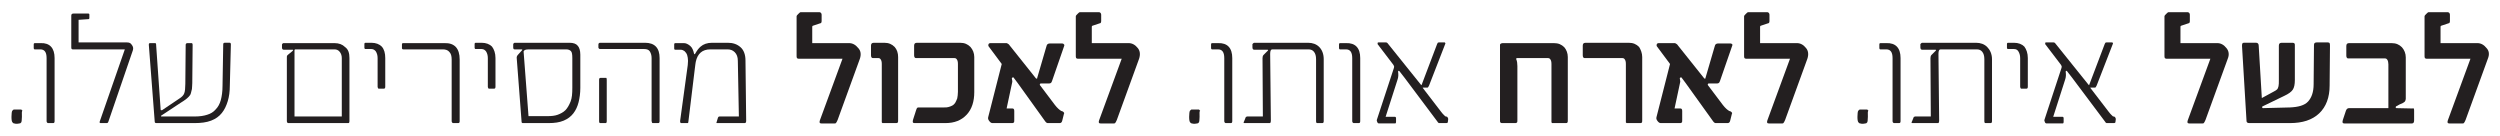 <?xml version="1.0" encoding="UTF-8"?> <!-- Generator: Adobe Illustrator 22.1.0, SVG Export Plug-In . SVG Version: 6.00 Build 0) --> <svg xmlns="http://www.w3.org/2000/svg" xmlns:xlink="http://www.w3.org/1999/xlink" version="1.1" id="Layer_1" x="0px" y="0px" viewBox="0 0 719 39" style="enable-background:new 0 0 719 39;" xml:space="preserve"> <style type="text/css"> .st0{fill:#231F20;} </style> <g> <path class="st0" d="M6.3,33.6c0,0.9-0.1,1.5-0.2,1.6c-0.1,0.1-0.2,0.2-0.2,0.2c0,0-0.1,0.1-0.3,0.1c-0.2,0-0.4,0.1-0.7,0.1 c-0.3,0-0.6,0-0.8-0.1c-0.2,0-0.3-0.1-0.3-0.1c0,0-0.1-0.1-0.2-0.2c-0.2-0.2-0.3-0.7-0.3-1.6c0-0.9,0.1-1.5,0.2-1.7l0.1-0.1 c0,0,0-0.1,0.1-0.1c0,0,0,0,0.1-0.1c0,0,0.1,0,0.1-0.1c0,0,0.1,0,0.1,0s0.1,0,0.2,0s0.1,0,0.2,0c0.1,0,0.2,0,0.3,0 c0.1,0,0.2,0,0.3,0c0.1,0,0.3,0,0.4,0c0.1,0,0.2,0,0.3,0c0.1,0,0.1,0,0.2,0s0.1,0,0.2,0c0,0,0.1,0,0.1,0.1c0,0,0.1,0,0.1,0.1 c0,0,0,0,0.1,0.1c0,0,0,0.1,0.1,0.1C6.2,31.9,6.3,32.5,6.3,33.6z"></path> <path class="st0" d="M15.7,16.7v18.1c0,0.4-0.1,0.6-0.4,0.6h-1.5c-0.1,0-0.2-0.1-0.3-0.2c-0.1-0.2-0.1-0.3-0.1-0.4V16.7 c0-1.7-0.6-2.5-1.8-2.5H10c-0.1,0-0.2,0-0.2-0.1c-0.1-0.1-0.1-0.2-0.1-0.3v-1c0-0.3,0.1-0.4,0.4-0.4h1.6 C14.3,12.3,15.7,13.8,15.7,16.7z"></path> <path class="st0" d="M38.2,14.5l-7,20.4c-0.1,0.3-0.2,0.5-0.5,0.5H29c-0.1,0-0.2,0-0.3-0.1c-0.1-0.1-0.1-0.2,0-0.4l7.2-20.7h-15 c-0.3,0-0.4-0.2-0.4-0.6V4.5c0-0.4,0.2-0.6,0.6-0.6h4.3c0.2,0,0.3,0.1,0.3,0.3v0.9c0,0.3-0.1,0.4-0.2,0.4l-2.9,0.2l0,6.5h13.9 c0.7,0,1.1,0.2,1.4,0.7C38.3,13.4,38.4,13.9,38.2,14.5z"></path> <path class="st0" d="M66.4,12.8l-0.3,11.8c0,1.7-0.2,3.2-0.6,4.5s-0.9,2.4-1.7,3.4c-0.8,1-1.8,1.7-3.1,2.2s-2.9,0.7-4.7,0.7H45 c-0.3,0-0.5-0.1-0.5-0.4l-1.7-22.1c0-0.4,0.1-0.5,0.4-0.5h1.3c0.2,0,0.3,0,0.3,0.1c0.1,0.1,0.1,0.2,0.1,0.4l1.3,18.6 c0,0.1,0,0.1,0.1,0.2c0,0,0.1,0,0.3,0l4.9-3.3c0.8-0.5,1.3-1,1.5-1.6c0.2-0.5,0.3-1.5,0.3-2.7l0.1-11.2c0-0.3,0.2-0.5,0.5-0.5 l1.2,0c0.2,0,0.3,0.2,0.3,0.5l-0.1,11c0,0.7-0.1,1.3-0.1,1.7c-0.1,0.4-0.2,0.8-0.3,1.2s-0.3,0.7-0.6,1c-0.3,0.3-0.6,0.6-0.9,0.8 c-0.3,0.2-0.8,0.6-1.5,1l-5.6,3.7c0,0,0,0.1,0,0.1s0,0.1,0.1,0.1l9.7,0c1.4,0,2.6-0.2,3.5-0.5c1-0.3,1.8-0.8,2.4-1.5 c0.7-0.7,1.2-1.6,1.5-2.7c0.3-1.1,0.5-2.5,0.5-4.1l0.2-11.9c0-0.3,0.1-0.5,0.4-0.5h1.5C66.3,12.3,66.4,12.5,66.4,12.8z"></path> <path class="st0" d="M100.5,16.7v18.1c0,0.4-0.1,0.6-0.3,0.6H82.9c-0.2,0-0.4-0.2-0.4-0.6V16.6c0-0.3,0-0.5,0.1-0.6 c0-0.1,0.2-0.2,0.4-0.4l1.1-0.9c0.1-0.1,0.2-0.2,0.2-0.3c0-0.1-0.1-0.1-0.3-0.1h-2.4c-0.3,0-0.5-0.2-0.5-0.6v-0.8 c0-0.1,0-0.2,0.1-0.3c0.1-0.1,0.2-0.2,0.3-0.2h14.7c1.3,0,2.3,0.4,3,1.1C100.2,14.2,100.5,15.3,100.5,16.7z M84.8,33.5h13.5V16.7 c0-0.7-0.2-1.3-0.6-1.8c-0.4-0.5-0.9-0.7-1.5-0.7H85c-0.2,0-0.3,0.1-0.3,0.3V33.5z"></path> <path class="st0" d="M110.8,16.7v8.2c0,0.4-0.1,0.6-0.4,0.6h-1.5c-0.1,0-0.2-0.1-0.2-0.2c-0.1-0.2-0.1-0.3-0.1-0.4v-8.2 c0-0.8-0.2-1.4-0.5-1.9c-0.3-0.4-0.7-0.7-1.3-0.7h-1.7c-0.1,0-0.2,0-0.2-0.1c-0.1-0.1-0.1-0.2-0.1-0.3v-1c0-0.3,0.1-0.4,0.4-0.4 h1.6c1.3,0,2.3,0.4,3,1.1C110.5,14.2,110.8,15.3,110.8,16.7z"></path> <path class="st0" d="M132.2,17.1v17.7c0,0.4-0.1,0.6-0.4,0.6h-1.5c-0.1,0-0.2-0.1-0.3-0.2c-0.1-0.2-0.1-0.3-0.1-0.4V17.1 c0-1-0.2-1.7-0.7-2.2c-0.4-0.5-1.1-0.7-1.8-0.7h-11.4c-0.1,0-0.2,0-0.3-0.1c-0.1-0.1-0.1-0.2-0.1-0.3v-1c0-0.3,0.1-0.4,0.4-0.4 h11.8C130.7,12.3,132.2,13.9,132.2,17.1z"></path> <path class="st0" d="M142.5,16.7v8.2c0,0.4-0.1,0.6-0.4,0.6h-1.5c-0.1,0-0.2-0.1-0.2-0.2c-0.1-0.2-0.1-0.3-0.1-0.4v-8.2 c0-0.8-0.2-1.4-0.5-1.9c-0.3-0.4-0.7-0.7-1.3-0.7h-1.7c-0.1,0-0.2,0-0.2-0.1c-0.1-0.1-0.1-0.2-0.1-0.3v-1c0-0.3,0.1-0.4,0.4-0.4 h1.6c1.3,0,2.3,0.4,3,1.1C142.1,14.2,142.5,15.3,142.5,16.7z"></path> <path class="st0" d="M166.9,15.7v9.6c0,1.5-0.2,2.9-0.5,4.1c-0.3,1.2-0.8,2.3-1.5,3.2c-0.7,0.9-1.6,1.6-2.8,2.1 c-1.2,0.5-2.6,0.7-4.3,0.7h-7.4c-0.1,0-0.2,0-0.3-0.1c-0.1-0.1-0.1-0.2-0.1-0.4l-1.4-18.3c0-0.3,0.1-0.6,0.5-1l1-1.1 c0.1-0.1,0.1-0.2,0.1-0.2c0-0.1-0.1-0.1-0.3-0.1H148c-0.3,0-0.4-0.2-0.4-0.6v-0.8c0-0.1,0-0.2,0.1-0.3s0.2-0.2,0.3-0.2h15.8 c1.1,0,1.9,0.3,2.3,0.8C166.6,13.6,166.9,14.5,166.9,15.7z M164.6,25.3v-8.6c0-1-0.1-1.7-0.4-2s-0.7-0.5-1.4-0.5H152 c-0.5,0-0.9,0.1-1.1,0.2c-0.2,0.2-0.4,0.4-0.3,0.6l1.4,18.4h5.5c1.1,0,2.1-0.1,2.9-0.4s1.6-0.7,2.2-1.3s1.1-1.5,1.5-2.5 C164.5,28.2,164.6,26.9,164.6,25.3z"></path> <path class="st0" d="M189.7,16.7v18.1c0,0.4-0.1,0.6-0.4,0.6h-1.6c-0.1,0-0.2-0.1-0.2-0.2c0-0.1-0.1-0.3-0.1-0.4V16.7 c0-0.8-0.2-1.4-0.5-1.9s-0.9-0.7-1.6-0.7h-12.7c-0.1,0-0.2,0-0.3-0.1c-0.1-0.1-0.2-0.2-0.2-0.3v-0.9c0-0.3,0.2-0.5,0.5-0.5h12.9 C188.3,12.3,189.7,13.8,189.7,16.7z M174.5,23v11.8c0,0.4-0.1,0.6-0.3,0.6h-1.6c-0.2,0-0.3-0.2-0.3-0.6V23c0-0.4,0.1-0.6,0.4-0.6 h1.5C174.4,22.3,174.5,22.5,174.5,23z"></path> <path class="st0" d="M214.4,17.4l0.2,17.3c0,0.4-0.1,0.7-0.4,0.7h-8c-0.2,0-0.2-0.1-0.1-0.3l0.4-1.3c0.1-0.2,0.2-0.3,0.5-0.3h5.5 l-0.3-16c0-1.1-0.3-1.9-0.9-2.5c-0.6-0.6-1.3-0.8-2.1-0.8h-4.9c-2.3,0-3.7,1.2-4.2,3.6c0,0.2-0.2,1-0.3,2.2l-1.8,14.8 c0,0.3-0.1,0.5-0.1,0.5c0,0.1-0.1,0.1-0.3,0.1h-1.7c-0.2,0-0.3-0.2-0.3-0.6l2.2-16.1c0.1-0.9,0.1-1.6,0-2.1c-0.1-0.6-0.2-1-0.5-1.4 c-0.2-0.3-0.5-0.6-0.8-0.7c-0.3-0.2-0.6-0.2-0.9-0.2h-1.4c-0.2,0-0.3-0.1-0.3-0.4v-1.1c0-0.3,0.1-0.4,0.4-0.4h2.4 c0.6,0,1.2,0.3,1.8,0.8c0.6,0.5,0.9,1.3,1.1,2.2c0,0.1,0.1,0.2,0.1,0.2s0.1,0,0.2-0.1c0.5-0.9,1-1.6,1.6-2.1 c0.8-0.7,1.9-1.1,3.3-1.1h4.5c1.5,0,2.7,0.4,3.7,1.3C213.9,14.4,214.4,15.7,214.4,17.4z"></path> <path class="st0" d="M247.3,16.9l-6.4,17.6c-0.2,0.5-0.4,0.8-0.5,0.9c-0.1,0.1-0.2,0.1-0.3,0.1h-3.9c-0.5,0-0.6-0.3-0.4-0.9 l6.5-17.7h-12.6c-0.2,0-0.4-0.1-0.5-0.2c-0.1-0.2-0.1-0.4-0.1-0.7V4.7c0-0.2,0.2-0.4,0.5-0.7c0.3-0.3,0.5-0.5,0.7-0.5l5.4,0 c0.1,0,0.3,0.1,0.4,0.2c0.1,0.1,0.2,0.3,0.2,0.5v1.8c0,0.4-0.1,0.7-0.4,0.7l-2.1,0.7c-0.1,0-0.2,0.1-0.2,0.3l0,4.7h10.6 c1,0,1.9,0.5,2.6,1.4C247.6,14.6,247.7,15.7,247.3,16.9z"></path> <path class="st0" d="M258.3,16.4v18.1c0,0.3,0,0.6-0.1,0.7c-0.1,0.2-0.3,0.2-0.5,0.2h-3.7c0,0-0.1,0-0.1,0s-0.1,0-0.1,0 c0,0-0.1,0-0.1-0.1s0,0-0.1-0.1c0,0,0,0,0-0.1c0,0,0-0.1,0-0.1c0,0,0-0.1,0-0.1s0-0.1,0-0.1s0-0.1,0-0.2s0-0.1,0-0.2v-16 c0-0.6-0.1-1-0.3-1.3c-0.2-0.3-0.4-0.4-0.7-0.4H251c-0.3,0-0.5-0.3-0.5-0.8v-2.8c0-0.3,0.1-0.5,0.2-0.6c0.1-0.1,0.3-0.2,0.6-0.2h3 c1.3,0,2.2,0.4,3,1.2C258,14.3,258.3,15.3,258.3,16.4z"></path> <path class="st0" d="M280.2,16.4v10.1c0,2.7-0.7,4.9-2.2,6.5c-1.5,1.6-3.5,2.4-6.1,2.4H263c-0.5,0-0.6-0.3-0.4-1l0.9-2.8 c0.1-0.3,0.2-0.5,0.3-0.6c0.1-0.1,0.3-0.1,0.5-0.1h7.2c0.5,0,0.9,0,1.2-0.1c0.4-0.1,0.7-0.2,1.1-0.4s0.7-0.5,0.9-0.8 s0.4-0.8,0.6-1.3c0.1-0.5,0.2-1.2,0.2-1.9v-8c0-0.6-0.1-1-0.3-1.3c-0.2-0.3-0.4-0.4-0.8-0.4h-11c-0.3,0-0.5-0.3-0.5-0.8v-2.8 c0-0.3,0.1-0.5,0.2-0.6s0.3-0.2,0.6-0.2h12.4c1.3,0,2.2,0.4,3,1.2C279.8,14.3,280.2,15.3,280.2,16.4z"></path> <path class="st0" d="M306.1,13.1l-3.5,10.1c-0.1,0.3-0.2,0.5-0.3,0.6c-0.1,0.1-0.3,0.2-0.5,0.2l-2.5,0c-0.1,0-0.2,0.1-0.2,0.2 c-0.1,0.1-0.1,0.2,0,0.3l4.3,5.7c0.7,0.9,1.3,1.4,1.8,1.7l0.3,0.1c0.2,0.1,0.3,0.1,0.3,0.2c0.1,0,0.1,0.1,0.2,0.2s0.1,0.2,0,0.3 l-0.5,2c-0.1,0.5-0.4,0.7-0.7,0.7h-3.2c-0.3,0-0.5,0-0.6-0.1c-0.1-0.1-0.3-0.2-0.4-0.4l-7.9-11l-1.2-1.6c-0.1-0.1-0.2-0.1-0.3,0 c-0.1,0.1-0.2,0.1-0.2,0.2c0.1,0.6,0.2,1,0.1,1.2l-1.6,7.5l1.7,0c0.3,0,0.5,0.2,0.5,0.7v2.6c0,0.3,0,0.6-0.1,0.7 c-0.1,0.1-0.2,0.2-0.5,0.2h-3.9h-1.4h-0.4c-0.3,0-0.6-0.2-0.9-0.6c-0.3-0.4-0.4-0.7-0.3-1.1l3.9-15.3l-3.8-5.1 c-0.1-0.2-0.1-0.4,0-0.6c0.1-0.2,0.3-0.3,0.5-0.3h4.3c0.2,0,0.3,0,0.4,0c0.1,0,0.2,0.1,0.4,0.2c0.2,0.1,0.3,0.2,0.5,0.5l7.5,9.4 c0,0,0.1,0.1,0.1,0.1c0.1,0,0.1,0,0.2,0s0.1-0.1,0.1-0.2l2.6-8.9c0.1-0.4,0.2-0.7,0.4-0.8c0.1-0.1,0.3-0.2,0.6-0.2h3.6 c0.2,0,0.4,0.1,0.5,0.3C306.1,12.8,306.1,12.9,306.1,13.1z"></path> <path class="st0" d="M327.6,16.9l-6.4,17.6c-0.2,0.5-0.4,0.8-0.5,0.9c-0.1,0.1-0.2,0.1-0.3,0.1h-3.9c-0.5,0-0.6-0.3-0.4-0.9 l6.5-17.7H310c-0.2,0-0.4-0.1-0.5-0.2c-0.1-0.2-0.1-0.4-0.1-0.7V4.7c0-0.2,0.2-0.4,0.5-0.7c0.3-0.3,0.5-0.5,0.7-0.5l5.5,0 c0.1,0,0.3,0.1,0.4,0.2c0.1,0.1,0.2,0.3,0.2,0.5v1.8c0,0.4-0.1,0.7-0.4,0.7l-2.1,0.7c-0.1,0-0.2,0.1-0.2,0.3l0,4.7h10.6 c1,0,1.9,0.5,2.6,1.4C327.9,14.6,328,15.7,327.6,16.9z"></path> <path class="st0" d="M345,33.6c0,0.9-0.1,1.5-0.2,1.6c-0.1,0.1-0.2,0.2-0.2,0.2s-0.1,0.1-0.3,0.1c-0.2,0-0.4,0.1-0.7,0.1 c-0.3,0-0.6,0-0.8-0.1c-0.2,0-0.3-0.1-0.3-0.1c0,0-0.1-0.1-0.2-0.2c-0.2-0.2-0.3-0.7-0.3-1.6c0-0.9,0.1-1.5,0.2-1.7l0.1-0.1 c0,0,0-0.1,0.1-0.1c0,0,0,0,0.1-0.1c0,0,0.1,0,0.1-0.1c0,0,0.1,0,0.1,0s0.1,0,0.2,0s0.1,0,0.2,0c0.1,0,0.2,0,0.3,0s0.2,0,0.3,0 c0.1,0,0.3,0,0.4,0s0.2,0,0.3,0s0.1,0,0.2,0c0.1,0,0.1,0,0.2,0c0,0,0.1,0,0.1,0.1c0,0,0.1,0,0.1,0.1c0,0,0,0,0.1,0.1s0,0.1,0.1,0.1 C344.9,31.9,345,32.5,345,33.6z"></path> <path class="st0" d="M354.4,16.7v18.1c0,0.4-0.1,0.6-0.4,0.6h-1.5c-0.1,0-0.2-0.1-0.3-0.2c-0.1-0.2-0.1-0.3-0.1-0.4V16.7 c0-1.7-0.6-2.5-1.8-2.5h-1.7c-0.1,0-0.2,0-0.2-0.1c-0.1-0.1-0.1-0.2-0.1-0.3v-1c0-0.3,0.1-0.4,0.4-0.4h1.6 C353,12.3,354.4,13.8,354.4,16.7z"></path> <path class="st0" d="M380.7,17v17.8c0,0.4-0.1,0.6-0.4,0.6h-1.5c-0.2,0-0.3-0.2-0.3-0.6V17c0-0.9-0.2-1.6-0.6-2.1 c-0.4-0.5-0.9-0.7-1.6-0.7h-10.4c-0.4,0-0.6,0.4-0.6,1.3l0.2,19.1c0,0.5-0.1,0.8-0.3,0.8h-7.3c-0.3,0-0.3-0.2-0.1-0.5l0.4-1 c0.1-0.2,0.1-0.3,0.2-0.3c0.1,0,0.2-0.1,0.3-0.1h4.5l-0.1-16.8c0-0.4,0.1-0.7,0.3-0.9l1.2-1.2c0.2-0.2,0.1-0.3-0.1-0.3h-3.8 c-0.3,0-0.5-0.2-0.5-0.7v-0.9c0,0,0-0.1,0.1-0.1c0-0.1,0.1-0.1,0.2-0.2c0.1-0.1,0.2-0.1,0.2-0.1l15.5,0c1.3,0,2.4,0.4,3.2,1.2 S380.7,15.5,380.7,17z"></path> <path class="st0" d="M391.2,16.7v18.1c0,0.4-0.1,0.6-0.4,0.6h-1.5c-0.1,0-0.2-0.1-0.3-0.2c-0.1-0.2-0.1-0.3-0.1-0.4V16.7 c0-1.7-0.6-2.5-1.8-2.5h-1.7c-0.1,0-0.2,0-0.2-0.1c-0.1-0.1-0.1-0.2-0.1-0.3v-1c0-0.3,0.1-0.4,0.4-0.4h1.6 C389.8,12.3,391.2,13.8,391.2,16.7z"></path> <path class="st0" d="M416.5,34.3l-0.1,0.8c0,0.2-0.2,0.3-0.5,0.3h-1.7c-0.1,0-0.2,0-0.3,0c-0.1,0-0.1,0-0.2-0.1 c-0.1,0-0.2-0.1-0.2-0.2l-9.6-12.8l-1.4-1.8c-0.1-0.1-0.2-0.2-0.3-0.1c-0.1,0-0.1,0.1-0.1,0.3c0.1,0.7,0.1,1.5-0.2,2.3l-3.4,10.6 l2.7,0c0.1,0,0.1,0,0.2,0.1c0.1,0.1,0.1,0.2,0.1,0.3v1c0,0.2,0,0.3-0.1,0.4c0,0.1-0.1,0.1-0.3,0.1h-2.7h-1.4h-0.4 c-0.2,0-0.4-0.1-0.5-0.4c-0.1-0.2-0.2-0.5-0.1-0.7l4.9-14.9c0-0.2,0.1-0.4,0-0.5c0-0.1-0.1-0.2-0.2-0.4l-4.5-5.9c0-0.1,0-0.1,0-0.3 s0.2-0.2,0.2-0.2h2.2c0.2,0,0.4,0.1,0.6,0.4l9.4,11.7c0.1,0.1,0.2,0.2,0.2,0.2c0,0,0.1-0.1,0.1-0.2l4.4-11.6 c0.1-0.2,0.2-0.4,0.2-0.4s0.2-0.1,0.3-0.1h1.6c0.1,0,0.2,0,0.2,0.1c0.1,0.1,0.1,0.2,0.1,0.2L411,24.6c-0.2,0.4-0.3,0.6-0.5,0.6 l-1.1,0l-0.2,0c0,0,0,0.1,0,0.1l5.3,6.9c0.3,0.4,0.5,0.6,0.7,0.8s0.3,0.3,0.4,0.4c0.1,0.1,0.2,0.1,0.3,0.1l0.3,0.1 C416.4,33.8,416.5,34,416.5,34.3z"></path> <path class="st0" d="M450.9,16.4v18.1c0,0.3,0,0.6-0.1,0.7c-0.1,0.2-0.2,0.2-0.5,0.2h-3.7c0,0-0.1,0-0.1,0s-0.1,0-0.1,0 c0,0-0.1,0-0.1-0.1s0,0-0.1-0.1c0,0,0-0.1,0-0.1c0,0,0-0.1,0-0.1s0-0.1,0-0.1c0-0.1,0-0.1,0-0.1c0,0,0-0.1,0-0.2s0-0.1,0-0.2v-16 c0-0.6-0.1-1-0.3-1.3c-0.2-0.3-0.4-0.4-0.8-0.4h-8.8c-0.1,0-0.1,0-0.2,0.1c0,0.1-0.1,0.2,0,0.3c0.2,0.5,0.3,1.1,0.3,1.9v15.5 c0,0.3,0,0.6-0.1,0.7s-0.2,0.2-0.5,0.2H432c-0.3,0-0.4-0.1-0.5-0.2c-0.1-0.1-0.1-0.4-0.1-0.7V13c0-0.3,0.1-0.4,0.3-0.5 s0.5-0.1,0.9-0.1h14.3c1.3,0,2.2,0.4,3,1.2C450.5,14.3,450.9,15.3,450.9,16.4z"></path> <path class="st0" d="M472.3,16.4v18.1c0,0.3,0,0.6-0.1,0.7c-0.1,0.2-0.2,0.2-0.5,0.2H468c0,0-0.1,0-0.1,0c0,0-0.1,0-0.1,0 c0,0-0.1,0-0.1-0.1s0,0-0.1-0.1c0,0,0-0.1,0-0.1s0-0.1,0-0.1s0-0.1,0-0.1c0-0.1,0-0.1,0-0.1c0,0,0-0.1,0-0.2s0-0.1,0-0.2v-16 c0-0.6-0.1-1-0.3-1.3c-0.2-0.3-0.4-0.4-0.8-0.4h-10.8c-0.3,0-0.5-0.3-0.5-0.8v-2.8c0-0.3,0.1-0.5,0.2-0.6s0.3-0.2,0.6-0.2h12.4 c1.3,0,2.2,0.4,3,1.2C471.9,14.3,472.3,15.3,472.3,16.4z"></path> <path class="st0" d="M498.2,13.1l-3.5,10.1c-0.1,0.3-0.2,0.5-0.3,0.6c-0.1,0.1-0.3,0.2-0.5,0.2l-2.5,0c-0.1,0-0.2,0.1-0.2,0.2 c-0.1,0.1-0.1,0.2,0,0.3l4.3,5.7c0.7,0.9,1.3,1.4,1.8,1.7l0.3,0.1c0.2,0.1,0.3,0.1,0.3,0.2c0.1,0,0.1,0.1,0.2,0.2s0.1,0.2,0,0.3 l-0.5,2c-0.1,0.5-0.4,0.7-0.7,0.7h-3.2c-0.3,0-0.5,0-0.6-0.1c-0.1-0.1-0.3-0.2-0.4-0.4l-7.9-11l-1.2-1.6c-0.1-0.1-0.2-0.1-0.3,0 c-0.1,0.1-0.2,0.1-0.2,0.2c0.1,0.6,0.2,1,0.1,1.2l-1.6,7.5l1.7,0c0.3,0,0.5,0.2,0.5,0.7v2.6c0,0.3,0,0.6-0.1,0.7 c-0.1,0.1-0.2,0.2-0.5,0.2h-3.9H478h-0.4c-0.3,0-0.6-0.2-0.9-0.6c-0.3-0.4-0.4-0.7-0.3-1.1l3.9-15.3l-3.8-5.1 c-0.1-0.2-0.1-0.4,0-0.6c0.1-0.2,0.3-0.3,0.5-0.3h4.3c0.2,0,0.3,0,0.4,0c0.1,0,0.2,0.1,0.4,0.2c0.2,0.1,0.3,0.2,0.5,0.5l7.5,9.4 c0,0,0.1,0.1,0.1,0.1c0.1,0,0.1,0,0.2,0s0.1-0.1,0.1-0.2l2.6-8.9c0.1-0.4,0.2-0.7,0.4-0.8c0.1-0.1,0.3-0.2,0.6-0.2h3.6 c0.2,0,0.4,0.1,0.5,0.3C498.3,12.8,498.3,12.9,498.2,13.1z"></path> <path class="st0" d="M519.8,16.9l-6.4,17.6c-0.2,0.5-0.4,0.8-0.5,0.9c-0.1,0.1-0.2,0.1-0.3,0.1h-3.9c-0.5,0-0.6-0.3-0.4-0.9 l6.5-17.7h-12.6c-0.2,0-0.4-0.1-0.5-0.2c-0.1-0.2-0.1-0.4-0.1-0.7V4.7c0-0.2,0.2-0.4,0.5-0.7c0.3-0.3,0.5-0.5,0.7-0.5l5.5,0 c0.1,0,0.3,0.1,0.4,0.2c0.1,0.1,0.2,0.3,0.2,0.5v1.8c0,0.4-0.1,0.7-0.4,0.7l-2.1,0.7c-0.1,0-0.2,0.1-0.2,0.3l0,4.7h10.6 c1,0,1.9,0.5,2.6,1.4C520.1,14.6,520.2,15.7,519.8,16.9z"></path> <path class="st0" d="M537.2,33.6c0,0.9-0.1,1.5-0.2,1.6c-0.1,0.1-0.2,0.2-0.2,0.2s-0.1,0.1-0.3,0.1c-0.2,0-0.4,0.1-0.7,0.1 c-0.3,0-0.6,0-0.8-0.1c-0.2,0-0.3-0.1-0.3-0.1c0,0-0.1-0.1-0.2-0.2c-0.2-0.2-0.3-0.7-0.3-1.6c0-0.9,0.1-1.5,0.2-1.7l0.1-0.1 c0,0,0-0.1,0.1-0.1c0,0,0,0,0.1-0.1c0,0,0.1,0,0.1-0.1c0,0,0.1,0,0.1,0s0.1,0,0.2,0s0.1,0,0.2,0c0.1,0,0.2,0,0.3,0s0.2,0,0.3,0 c0.1,0,0.3,0,0.4,0s0.2,0,0.3,0s0.1,0,0.2,0c0.1,0,0.1,0,0.2,0c0,0,0.1,0,0.1,0.1c0,0,0.1,0,0.1,0.1c0,0,0,0,0.1,0.1s0,0.1,0.1,0.1 C537.1,31.9,537.2,32.5,537.2,33.6z"></path> <path class="st0" d="M546.6,16.7v18.1c0,0.4-0.1,0.6-0.4,0.6h-1.5c-0.1,0-0.2-0.1-0.3-0.2c-0.1-0.2-0.1-0.3-0.1-0.4V16.7 c0-1.7-0.6-2.5-1.8-2.5h-1.7c-0.1,0-0.2,0-0.2-0.1c-0.1-0.1-0.1-0.2-0.1-0.3v-1c0-0.3,0.1-0.4,0.4-0.4h1.6 C545.2,12.3,546.6,13.8,546.6,16.7z"></path> <path class="st0" d="M572.9,17v17.8c0,0.4-0.1,0.6-0.4,0.6H571c-0.2,0-0.3-0.2-0.3-0.6V17c0-0.9-0.2-1.6-0.6-2.1 c-0.4-0.5-0.9-0.7-1.6-0.7h-10.4c-0.4,0-0.6,0.4-0.6,1.3l0.2,19.1c0,0.5-0.1,0.8-0.3,0.8H550c-0.3,0-0.3-0.2-0.1-0.5l0.4-1 c0.1-0.2,0.1-0.3,0.2-0.3c0.1,0,0.2-0.1,0.3-0.1h4.5l-0.1-16.8c0-0.4,0.1-0.7,0.3-0.9l1.2-1.2c0.2-0.2,0.1-0.3-0.1-0.3h-3.8 c-0.3,0-0.5-0.2-0.5-0.7v-0.9c0,0,0-0.1,0.1-0.1c0-0.1,0.1-0.1,0.2-0.2c0.1-0.1,0.2-0.1,0.2-0.1l15.5,0c1.3,0,2.4,0.4,3.2,1.2 S572.9,15.5,572.9,17z"></path> <path class="st0" d="M583.2,16.7v8.2c0,0.4-0.1,0.6-0.4,0.6h-1.5c-0.1,0-0.2-0.1-0.2-0.2c-0.1-0.2-0.1-0.3-0.1-0.4v-8.2 c0-0.8-0.2-1.4-0.5-1.9s-0.7-0.7-1.3-0.7h-1.7c-0.1,0-0.2,0-0.2-0.1c-0.1-0.1-0.1-0.2-0.1-0.3v-1c0-0.3,0.1-0.4,0.4-0.4h1.6 c1.3,0,2.3,0.4,3,1.1C582.8,14.2,583.2,15.3,583.2,16.7z"></path> <path class="st0" d="M608.5,34.3l-0.1,0.8c0,0.2-0.2,0.3-0.5,0.3h-1.7c-0.1,0-0.2,0-0.3,0c-0.1,0-0.1,0-0.2-0.1 c-0.1,0-0.2-0.1-0.2-0.2l-9.6-12.8l-1.4-1.8c-0.1-0.1-0.2-0.2-0.3-0.1c-0.1,0-0.1,0.1-0.1,0.3c0.1,0.7,0.1,1.5-0.2,2.3l-3.4,10.6 l2.7,0c0.1,0,0.1,0,0.2,0.1c0.1,0.1,0.1,0.2,0.1,0.3v1c0,0.2,0,0.3-0.1,0.4c0,0.1-0.1,0.1-0.3,0.1h-2.7h-1.4h-0.4 c-0.2,0-0.4-0.1-0.5-0.4c-0.1-0.2-0.2-0.5-0.1-0.7l4.9-14.9c0-0.2,0.1-0.4,0-0.5c0-0.1-0.1-0.2-0.2-0.4l-4.5-5.9c0-0.1,0-0.1,0-0.3 s0.2-0.2,0.2-0.2h2.2c0.2,0,0.4,0.1,0.6,0.4l9.4,11.7c0.1,0.1,0.2,0.2,0.2,0.2c0,0,0.1-0.1,0.1-0.2l4.4-11.6 c0.1-0.2,0.2-0.4,0.2-0.4s0.2-0.1,0.3-0.1h1.6c0.1,0,0.2,0,0.2,0.1c0.1,0.1,0.1,0.2,0.1,0.2L603,24.6c-0.2,0.4-0.3,0.6-0.5,0.6 l-1.1,0l-0.2,0c0,0,0,0.1,0,0.1l5.3,6.9c0.3,0.4,0.5,0.6,0.7,0.8s0.3,0.3,0.4,0.4c0.1,0.1,0.2,0.1,0.3,0.1l0.3,0.1 C608.4,33.8,608.5,34,608.5,34.3z"></path> <path class="st0" d="M640.7,16.9l-6.4,17.6c-0.2,0.5-0.4,0.8-0.5,0.9c-0.1,0.1-0.2,0.1-0.3,0.1h-3.9c-0.5,0-0.6-0.3-0.4-0.9 l6.5-17.7h-12.6c-0.2,0-0.4-0.1-0.5-0.2c-0.1-0.2-0.1-0.4-0.1-0.7V4.7c0-0.2,0.2-0.4,0.5-0.7c0.3-0.3,0.5-0.5,0.7-0.5l5.5,0 c0.1,0,0.3,0.1,0.4,0.2c0.1,0.1,0.2,0.3,0.2,0.5v1.8c0,0.4-0.1,0.7-0.4,0.7l-2.1,0.7c-0.1,0-0.2,0.1-0.2,0.3l0,4.7h10.6 c1,0,1.9,0.5,2.6,1.4C641,14.6,641.2,15.7,640.7,16.9z"></path> <path class="st0" d="M670.1,13.2L670,24.6c0,3.4-1,6.1-3,8s-4.8,2.8-8.4,2.8h-11.7c-0.5,0-0.8-0.2-0.8-0.6l-1.3-21.6 c0-0.6,0.1-0.9,0.5-0.9h3.6c0.4,0,0.7,0.3,0.7,0.8l0.9,15.1l3.5-1.9c0.4-0.2,0.7-0.4,0.9-0.6c0.2-0.2,0.3-0.5,0.4-0.9 c0.1-0.4,0.1-1,0.1-1.8v-9.9c0-0.3,0.1-0.5,0.2-0.6s0.3-0.2,0.6-0.2h3.2c0.2,0,0.4,0.1,0.5,0.2c0.1,0.1,0.1,0.3,0.1,0.6V23 c0,1.3-0.2,2.2-0.6,2.8s-1.2,1.2-2.5,1.8l-6.2,3c-0.1,0-0.1,0.1-0.1,0.3c0,0.1,0.1,0.2,0.2,0.2l7.8-0.2c2.4-0.1,4.2-0.6,5.2-1.7 s1.6-2.7,1.6-5l0.1-11.3c0-0.5,0.3-0.7,0.8-0.7h3.2c0.3,0,0.4,0.1,0.5,0.2C670.1,12.7,670.1,12.9,670.1,13.2z"></path> <path class="st0" d="M694.3,31.8l0,2.8c0,0.6-0.2,0.9-0.6,0.9h-19.5c-0.5,0-0.6-0.3-0.4-1l0.9-2.7c0.2-0.5,0.5-0.7,0.9-0.7h11.3 V18.5c0-0.5-0.1-1-0.3-1.3c-0.2-0.3-0.4-0.4-0.7-0.4h-10.6c-0.3,0-0.5-0.3-0.5-0.8v-2.8c0-0.3,0.1-0.5,0.2-0.6 c0.1-0.1,0.3-0.2,0.6-0.2h12.2c1.3,0,2.2,0.4,3,1.2c0.7,0.8,1.1,1.8,1.1,2.9v11.9c0,0.3-0.1,0.5-0.2,0.7c-0.1,0.2-0.3,0.3-0.6,0.5 c0,0-0.3,0.2-0.9,0.4c-0.5,0.3-0.9,0.5-1.1,0.6c-0.1,0.1-0.1,0.2-0.1,0.3c0,0.1,0.1,0.2,0.2,0.2l4.6,0.1 C694.2,31,694.3,31.3,694.3,31.8z"></path> <path class="st0" d="M715.5,16.9l-6.4,17.6c-0.2,0.5-0.4,0.8-0.5,0.9c-0.1,0.1-0.2,0.1-0.3,0.1h-3.9c-0.5,0-0.6-0.3-0.4-0.9 l6.5-17.7h-12.6c-0.2,0-0.4-0.1-0.5-0.2c-0.1-0.2-0.1-0.4-0.1-0.7V4.7c0-0.2,0.2-0.4,0.5-0.7c0.3-0.3,0.5-0.5,0.7-0.5l5.5,0 c0.1,0,0.3,0.1,0.4,0.2c0.1,0.1,0.2,0.3,0.2,0.5v1.8c0,0.4-0.1,0.7-0.4,0.7l-2.1,0.7c-0.1,0-0.2,0.1-0.2,0.3l0,4.7h10.6 c1,0,1.9,0.5,2.6,1.4C715.9,14.6,716,15.7,715.5,16.9z"></path> </g> </svg> 